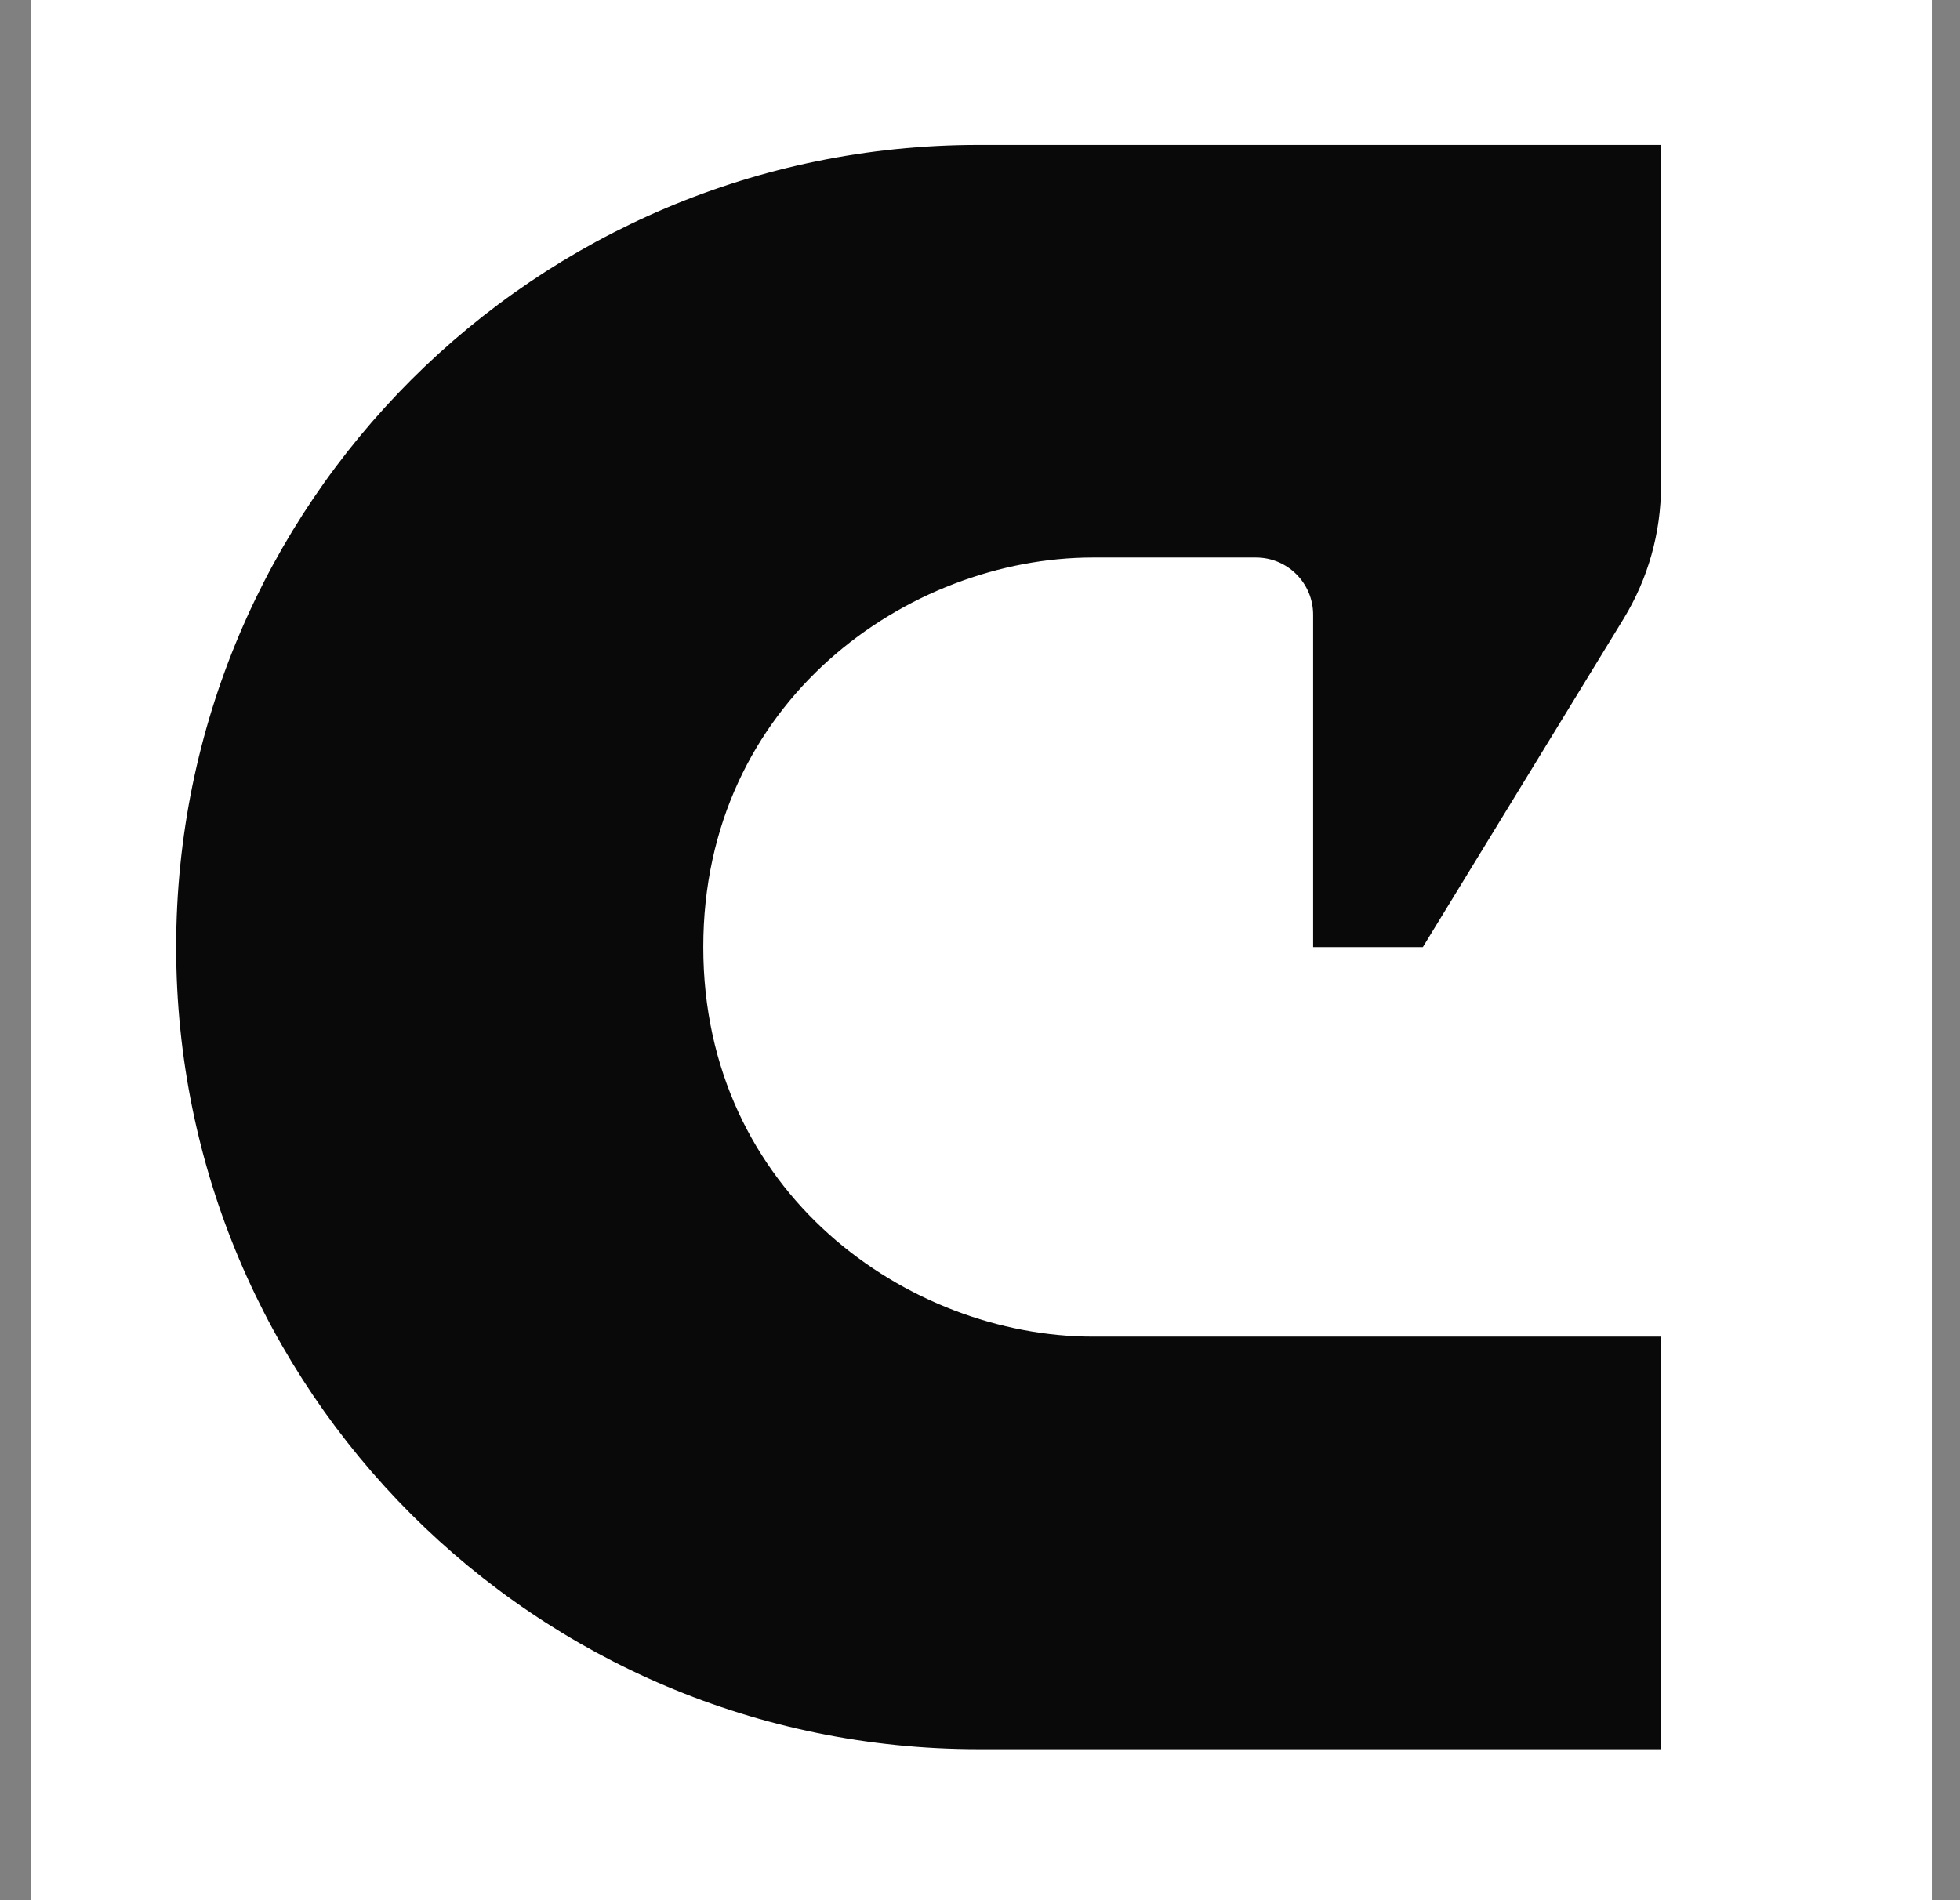 <?xml version="1.0" encoding="UTF-8"?> <svg xmlns="http://www.w3.org/2000/svg" width="33" height="32" viewBox="0 0 33 32" fill="none"><rect x="0" y="0" width="33" height="32" fill="#808080" stroke="none"/><rect width="32" height="32" transform="translate(0.525)" fill="white"></rect><path fill-rule="evenodd" clip-rule="evenodd" d="M2.966 15.949C2.966 8.489 9.014 2.441 16.474 2.441L27.966 2.441V8.18C27.966 8.971 27.748 9.746 27.336 10.42L23.956 15.949H22.109V10.352C22.109 9.82 21.678 9.389 21.146 9.389H18.401C15.295 9.389 11.841 11.802 11.841 15.949C11.841 20.096 15.295 22.509 18.401 22.509H27.966V29.457H16.474C9.014 29.457 2.966 23.409 2.966 15.949Z" fill="#090909"></path></svg> 
